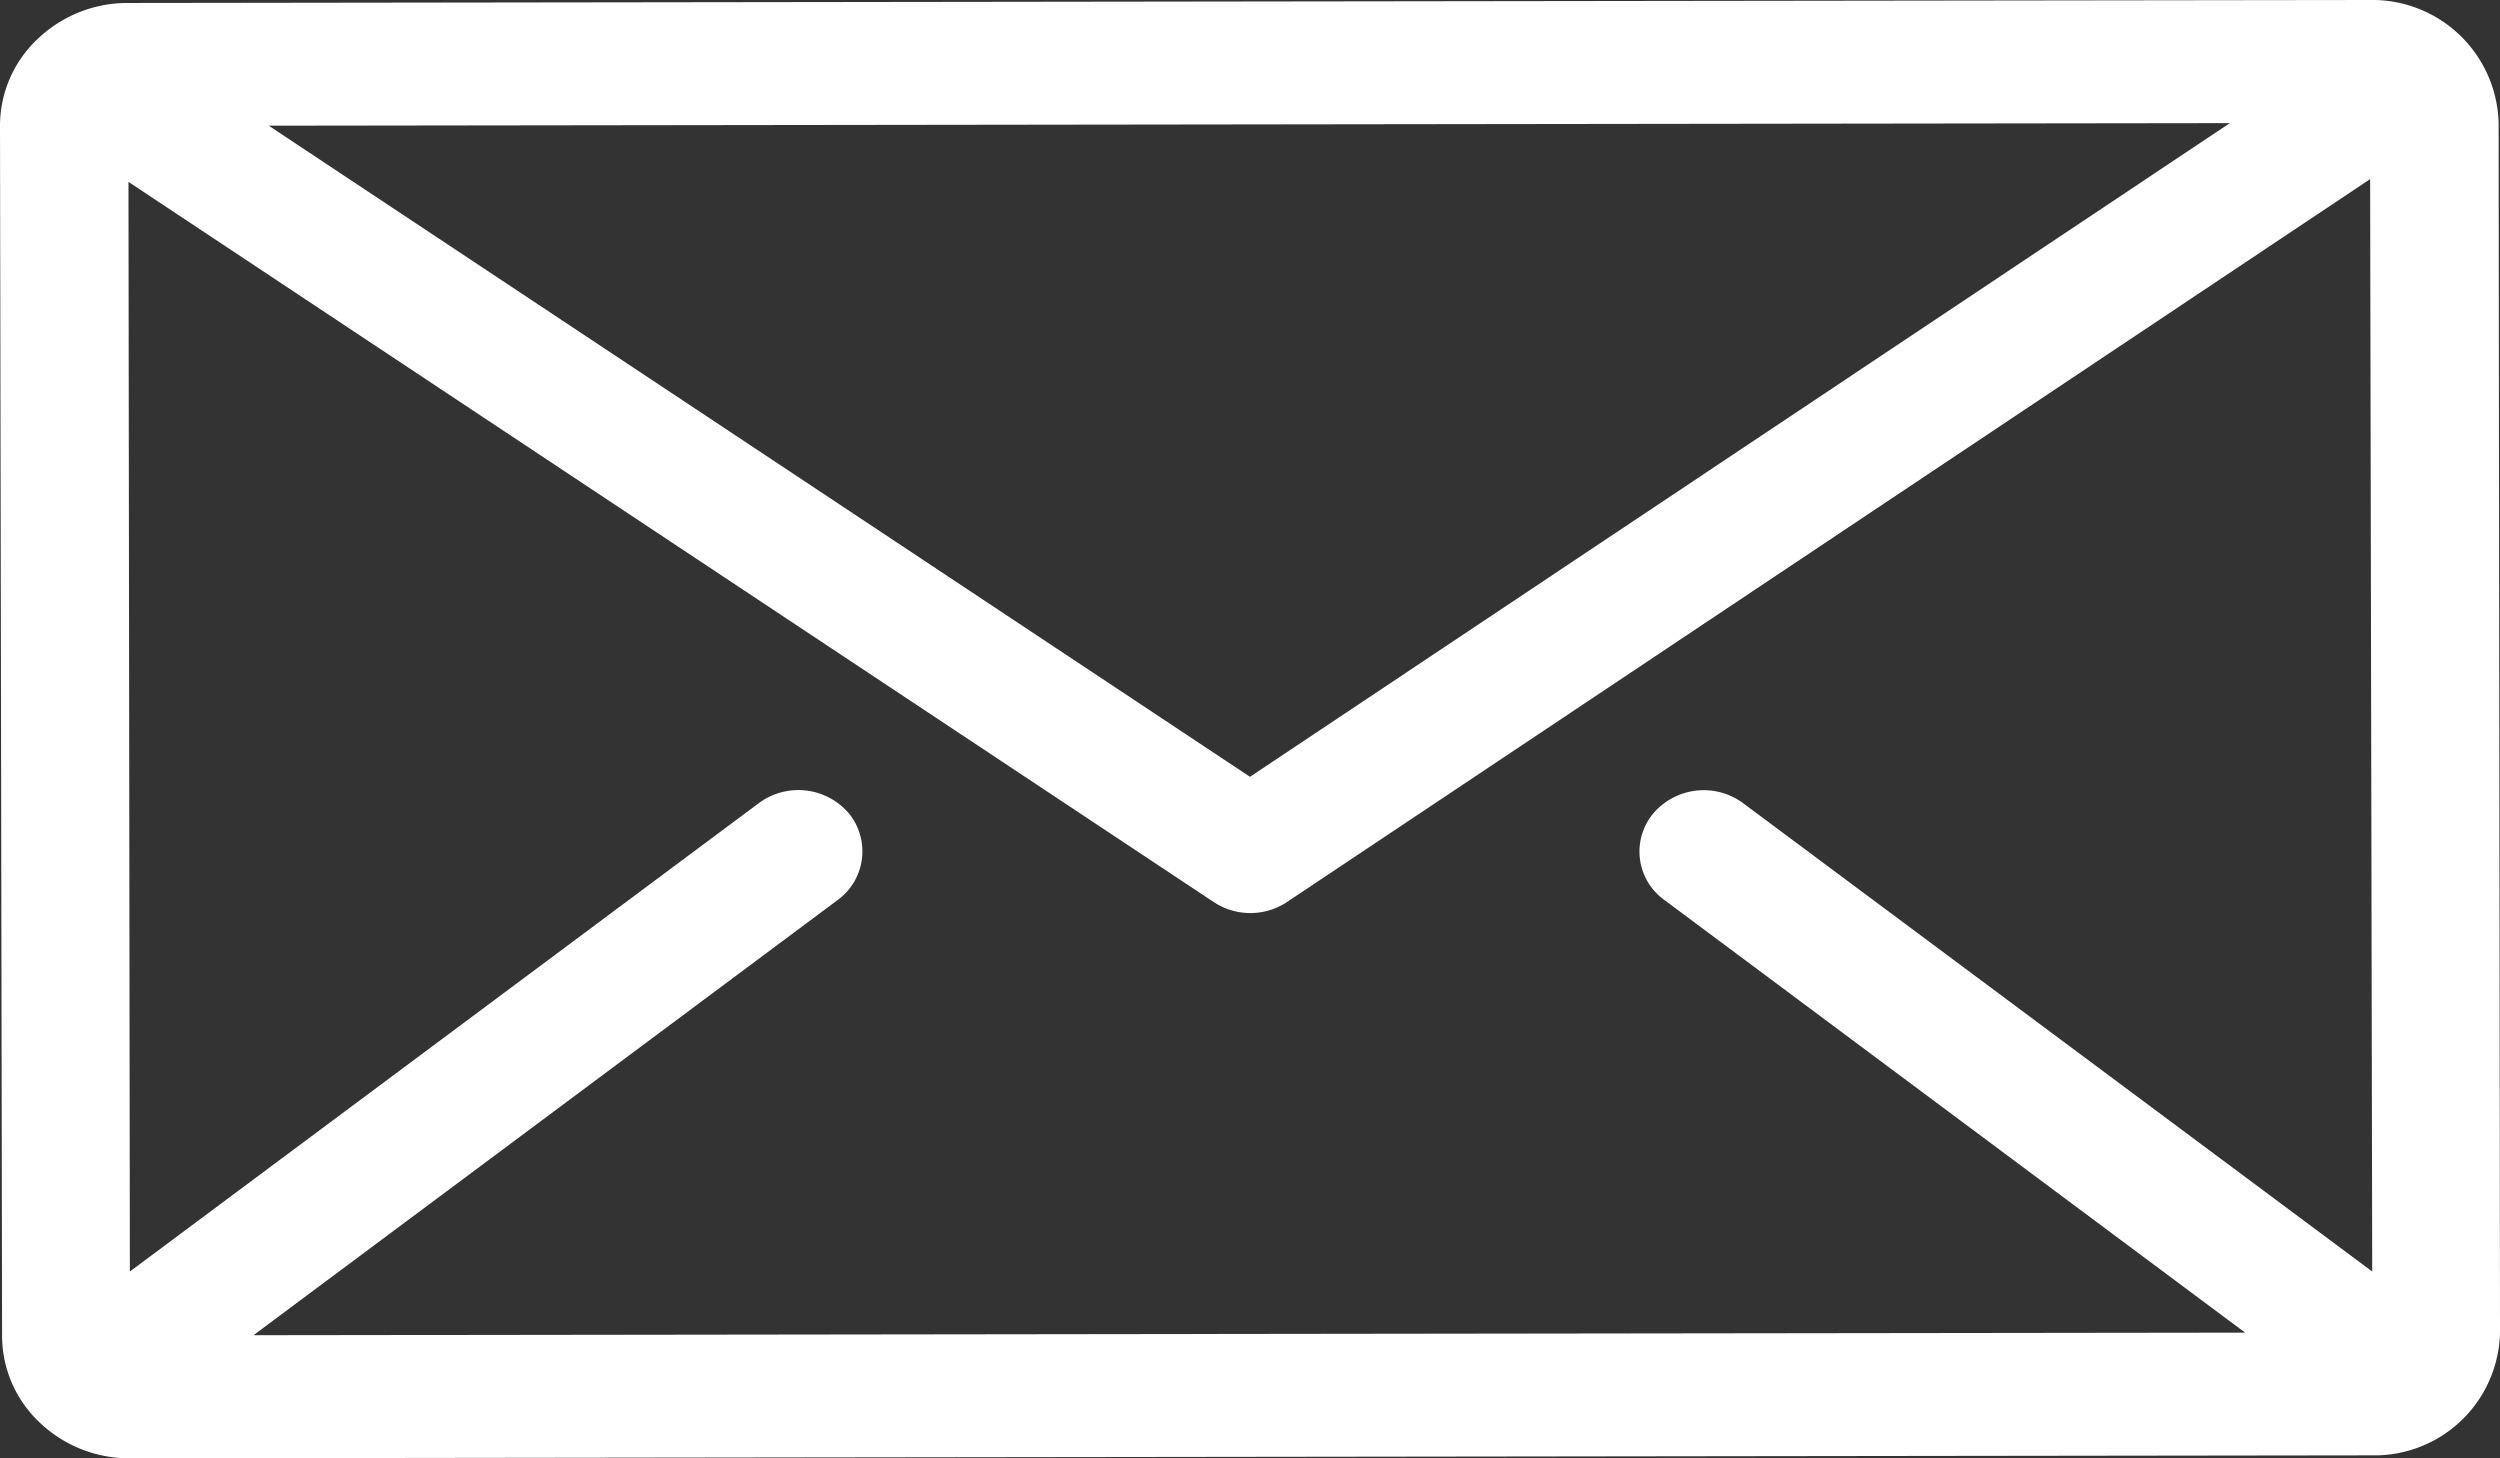 <svg xmlns="http://www.w3.org/2000/svg" width="36" height="21" viewBox="0 0 36 21">
  <rect x="0" y="0" width="36" height="21" fill="#333333" stroke="none"/>
  <defs>
    <style>
      .cls-1 {
        fill: #fff;
        fill-rule: evenodd;
      }
    </style>
  </defs>
  <path id="cmn_gnav_mail_icon.svg" data-name="cmn/gnav_mail_icon.svg" class="cls-1" d="M3080.98,246.767a1.819,1.819,0,0,0-1.85-1.767h0l-32.29.043a1.868,1.868,0,0,0-1.3.52,1.717,1.717,0,0,0-.54,1.252l0.03,17.417a1.715,1.715,0,0,0,.54,1.251,1.87,1.87,0,0,0,1.3.517h0l32.29-.043a1.807,1.807,0,0,0,1.84-1.772Zm-3.87.006L3063,256.186l-14.13-9.376Zm-8.14,11.189,8.36,6.228-28.68.037,8.41-6.265a0.867,0.867,0,0,0,.17-1.242,0.956,0.956,0,0,0-1.3-.157l-9.06,6.747-0.02-15.691,15.63,10.372a0.956,0.956,0,0,0,1.05,0l15.6-10.412,0.03,15.731-9.06-6.745a0.955,0.955,0,0,0-1.3.157A0.858,0.858,0,0,0,3068.97,257.962Z" transform="translate(-3045 -245)"/>
</svg>
